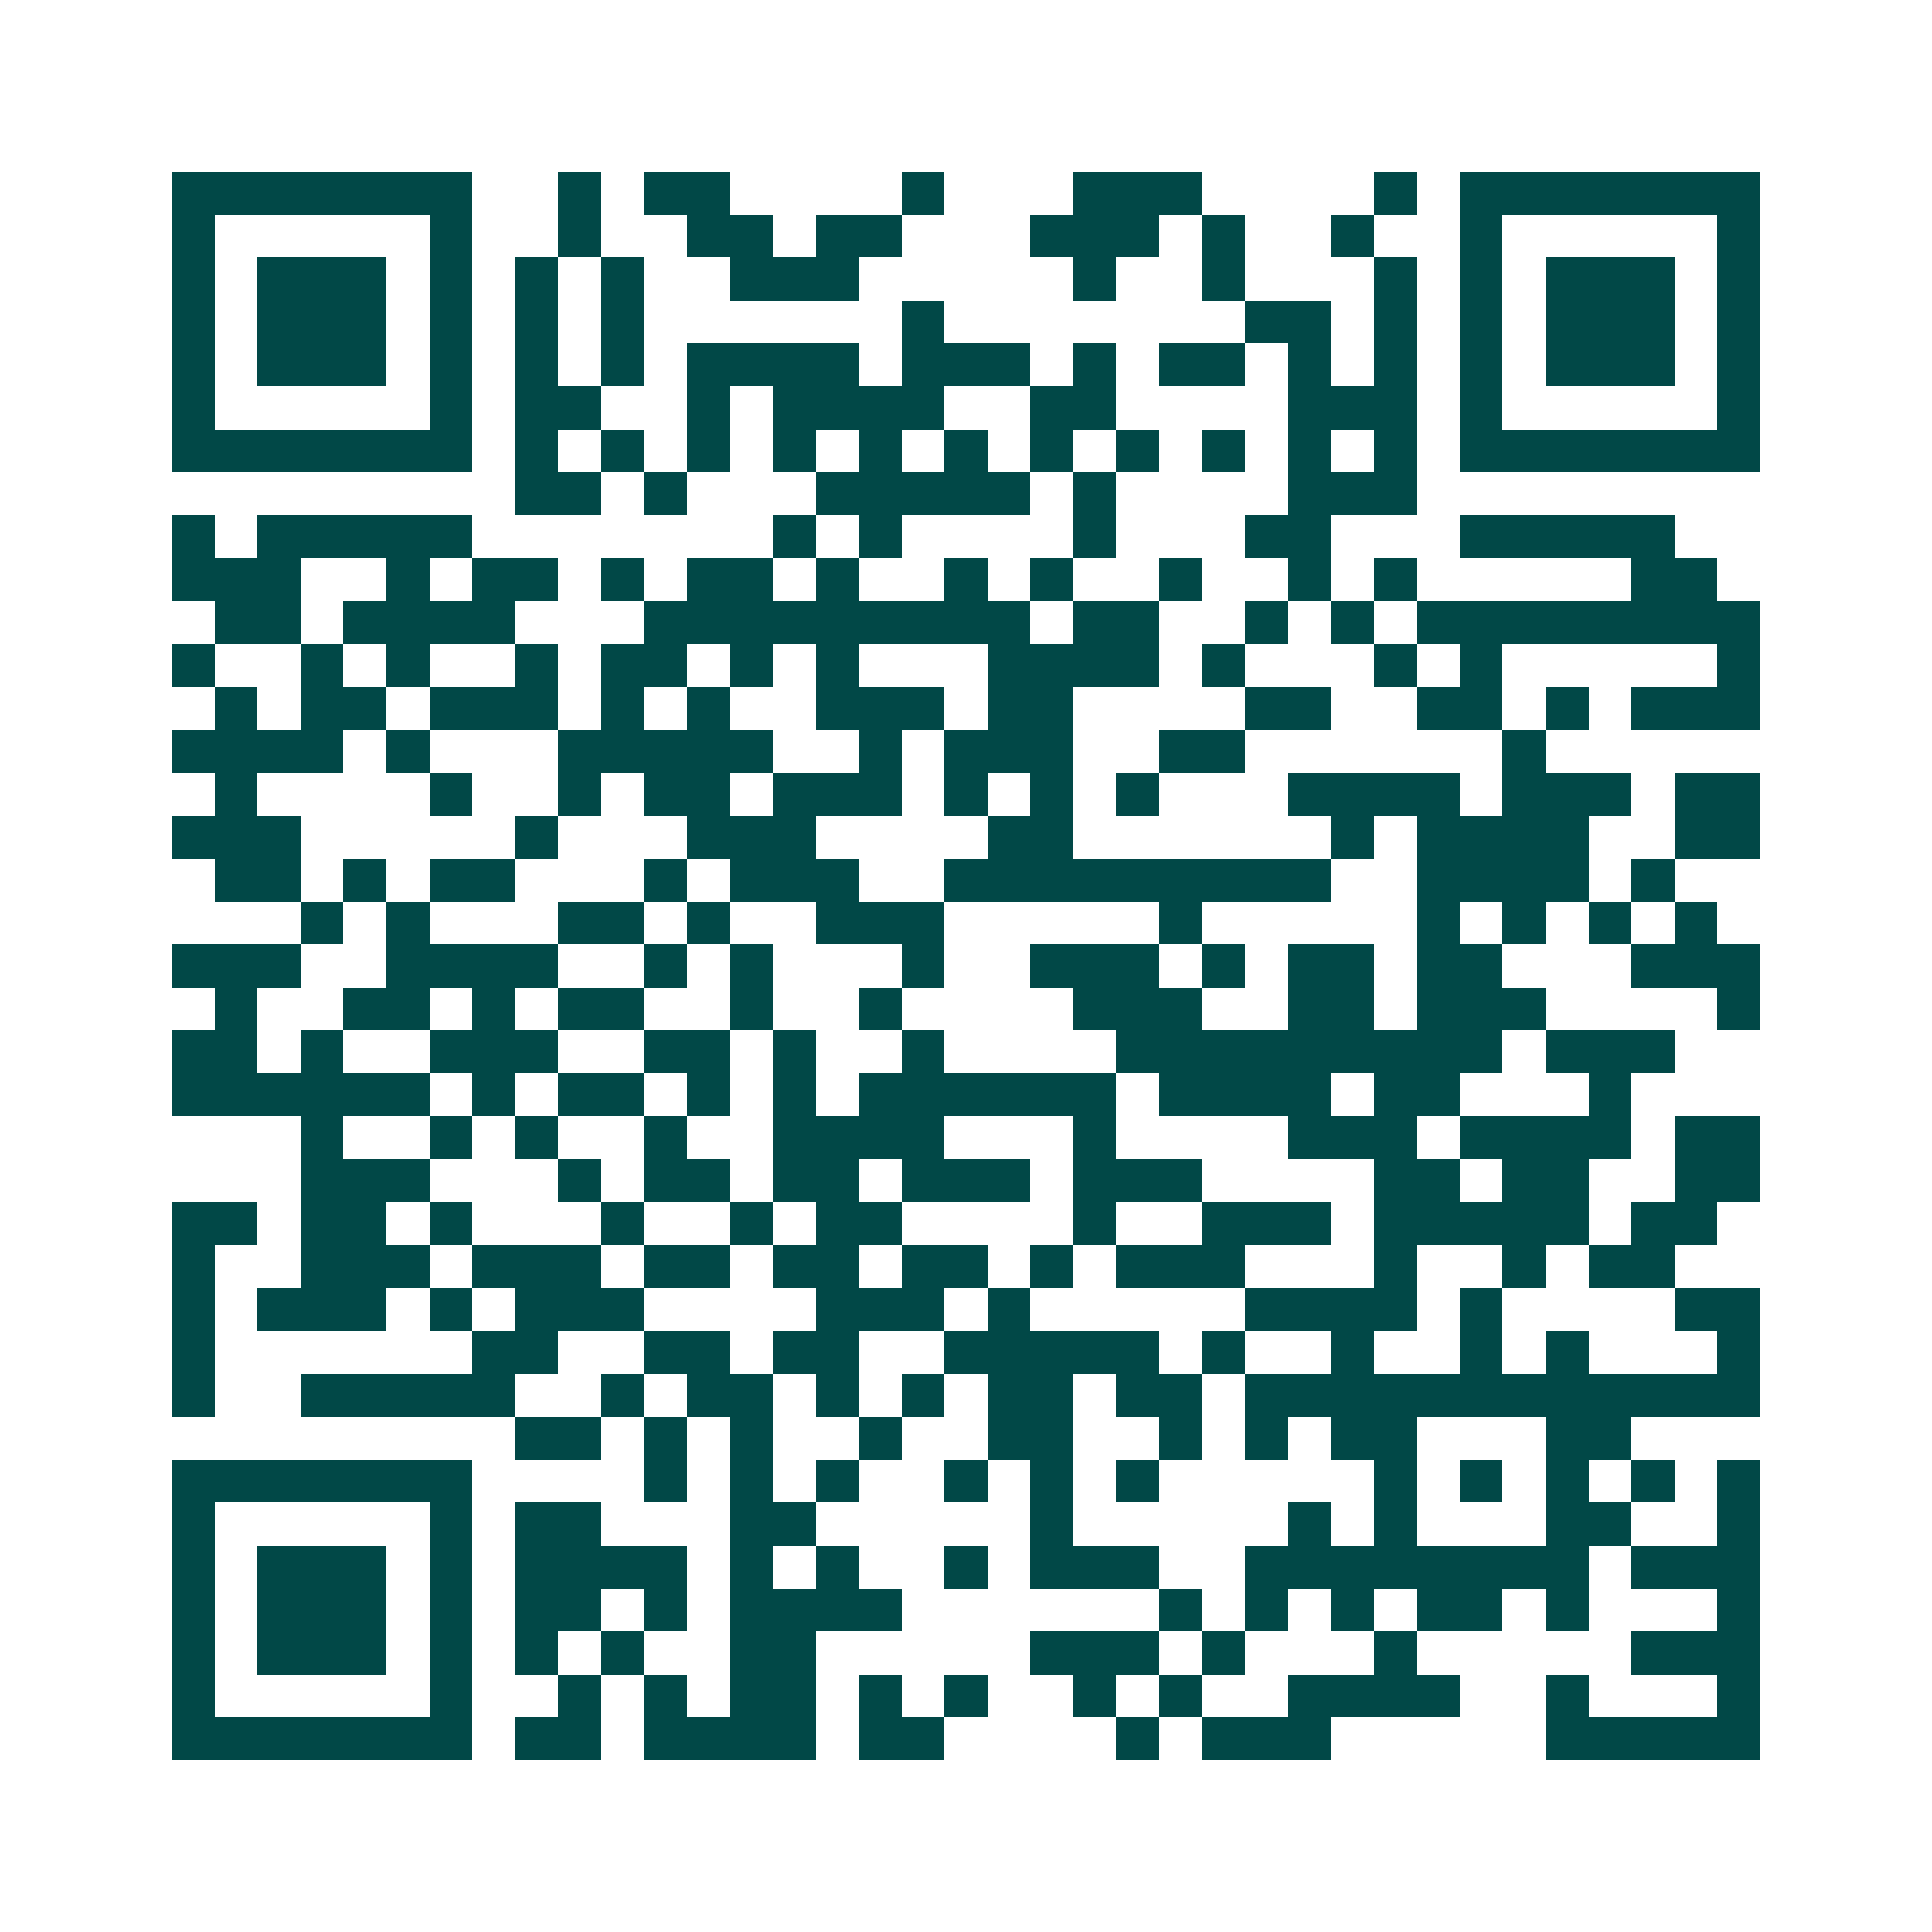 <svg xmlns="http://www.w3.org/2000/svg" width="200" height="200" viewBox="0 0 45 45" shape-rendering="crispEdges"><path fill="#ffffff" d="M0 0h45v45H0z"/><path stroke="#014847" d="M4 4.5h7m2 0h1m1 0h2m4 0h1m3 0h3m4 0h1m1 0h7M4 5.5h1m5 0h1m2 0h1m2 0h2m1 0h2m3 0h3m1 0h1m2 0h1m2 0h1m5 0h1M4 6.5h1m1 0h3m1 0h1m1 0h1m1 0h1m2 0h3m5 0h1m2 0h1m3 0h1m1 0h1m1 0h3m1 0h1M4 7.5h1m1 0h3m1 0h1m1 0h1m1 0h1m6 0h1m7 0h2m1 0h1m1 0h1m1 0h3m1 0h1M4 8.5h1m1 0h3m1 0h1m1 0h1m1 0h1m1 0h4m1 0h3m1 0h1m1 0h2m1 0h1m1 0h1m1 0h1m1 0h3m1 0h1M4 9.5h1m5 0h1m1 0h2m2 0h1m1 0h4m2 0h2m4 0h3m1 0h1m5 0h1M4 10.5h7m1 0h1m1 0h1m1 0h1m1 0h1m1 0h1m1 0h1m1 0h1m1 0h1m1 0h1m1 0h1m1 0h1m1 0h7M12 11.5h2m1 0h1m3 0h5m1 0h1m4 0h3M4 12.5h1m1 0h5m7 0h1m1 0h1m4 0h1m3 0h2m3 0h5M4 13.5h3m2 0h1m1 0h2m1 0h1m1 0h2m1 0h1m2 0h1m1 0h1m2 0h1m2 0h1m1 0h1m5 0h2M5 14.5h2m1 0h4m3 0h9m1 0h2m2 0h1m1 0h1m1 0h8M4 15.5h1m2 0h1m1 0h1m2 0h1m1 0h2m1 0h1m1 0h1m3 0h4m1 0h1m3 0h1m1 0h1m5 0h1M5 16.5h1m1 0h2m1 0h3m1 0h1m1 0h1m2 0h3m1 0h2m4 0h2m2 0h2m1 0h1m1 0h3M4 17.5h4m1 0h1m3 0h5m2 0h1m1 0h3m2 0h2m6 0h1M5 18.5h1m4 0h1m2 0h1m1 0h2m1 0h3m1 0h1m1 0h1m1 0h1m3 0h4m1 0h3m1 0h2M4 19.5h3m5 0h1m3 0h3m4 0h2m6 0h1m1 0h4m2 0h2M5 20.5h2m1 0h1m1 0h2m3 0h1m1 0h3m2 0h9m2 0h4m1 0h1M7 21.5h1m1 0h1m3 0h2m1 0h1m2 0h3m5 0h1m5 0h1m1 0h1m1 0h1m1 0h1M4 22.5h3m2 0h4m2 0h1m1 0h1m3 0h1m2 0h3m1 0h1m1 0h2m1 0h2m3 0h3M5 23.5h1m2 0h2m1 0h1m1 0h2m2 0h1m2 0h1m4 0h3m2 0h2m1 0h3m4 0h1M4 24.5h2m1 0h1m2 0h3m2 0h2m1 0h1m2 0h1m4 0h9m1 0h3M4 25.5h6m1 0h1m1 0h2m1 0h1m1 0h1m1 0h6m1 0h4m1 0h2m3 0h1M7 26.5h1m2 0h1m1 0h1m2 0h1m2 0h4m3 0h1m4 0h3m1 0h4m1 0h2M7 27.5h3m3 0h1m1 0h2m1 0h2m1 0h3m1 0h3m4 0h2m1 0h2m2 0h2M4 28.5h2m1 0h2m1 0h1m3 0h1m2 0h1m1 0h2m4 0h1m2 0h3m1 0h5m1 0h2M4 29.5h1m2 0h3m1 0h3m1 0h2m1 0h2m1 0h2m1 0h1m1 0h3m3 0h1m2 0h1m1 0h2M4 30.5h1m1 0h3m1 0h1m1 0h3m4 0h3m1 0h1m5 0h4m1 0h1m4 0h2M4 31.5h1m6 0h2m2 0h2m1 0h2m2 0h5m1 0h1m2 0h1m2 0h1m1 0h1m3 0h1M4 32.5h1m2 0h5m2 0h1m1 0h2m1 0h1m1 0h1m1 0h2m1 0h2m1 0h12M12 33.5h2m1 0h1m1 0h1m2 0h1m2 0h2m2 0h1m1 0h1m1 0h2m3 0h2M4 34.5h7m4 0h1m1 0h1m1 0h1m2 0h1m1 0h1m1 0h1m5 0h1m1 0h1m1 0h1m1 0h1m1 0h1M4 35.5h1m5 0h1m1 0h2m3 0h2m5 0h1m5 0h1m1 0h1m3 0h2m2 0h1M4 36.5h1m1 0h3m1 0h1m1 0h4m1 0h1m1 0h1m2 0h1m1 0h3m2 0h8m1 0h3M4 37.5h1m1 0h3m1 0h1m1 0h2m1 0h1m1 0h4m6 0h1m1 0h1m1 0h1m1 0h2m1 0h1m3 0h1M4 38.5h1m1 0h3m1 0h1m1 0h1m1 0h1m2 0h2m5 0h3m1 0h1m3 0h1m5 0h3M4 39.5h1m5 0h1m2 0h1m1 0h1m1 0h2m1 0h1m1 0h1m2 0h1m1 0h1m2 0h4m2 0h1m3 0h1M4 40.5h7m1 0h2m1 0h4m1 0h2m4 0h1m1 0h3m5 0h5"/></svg>
